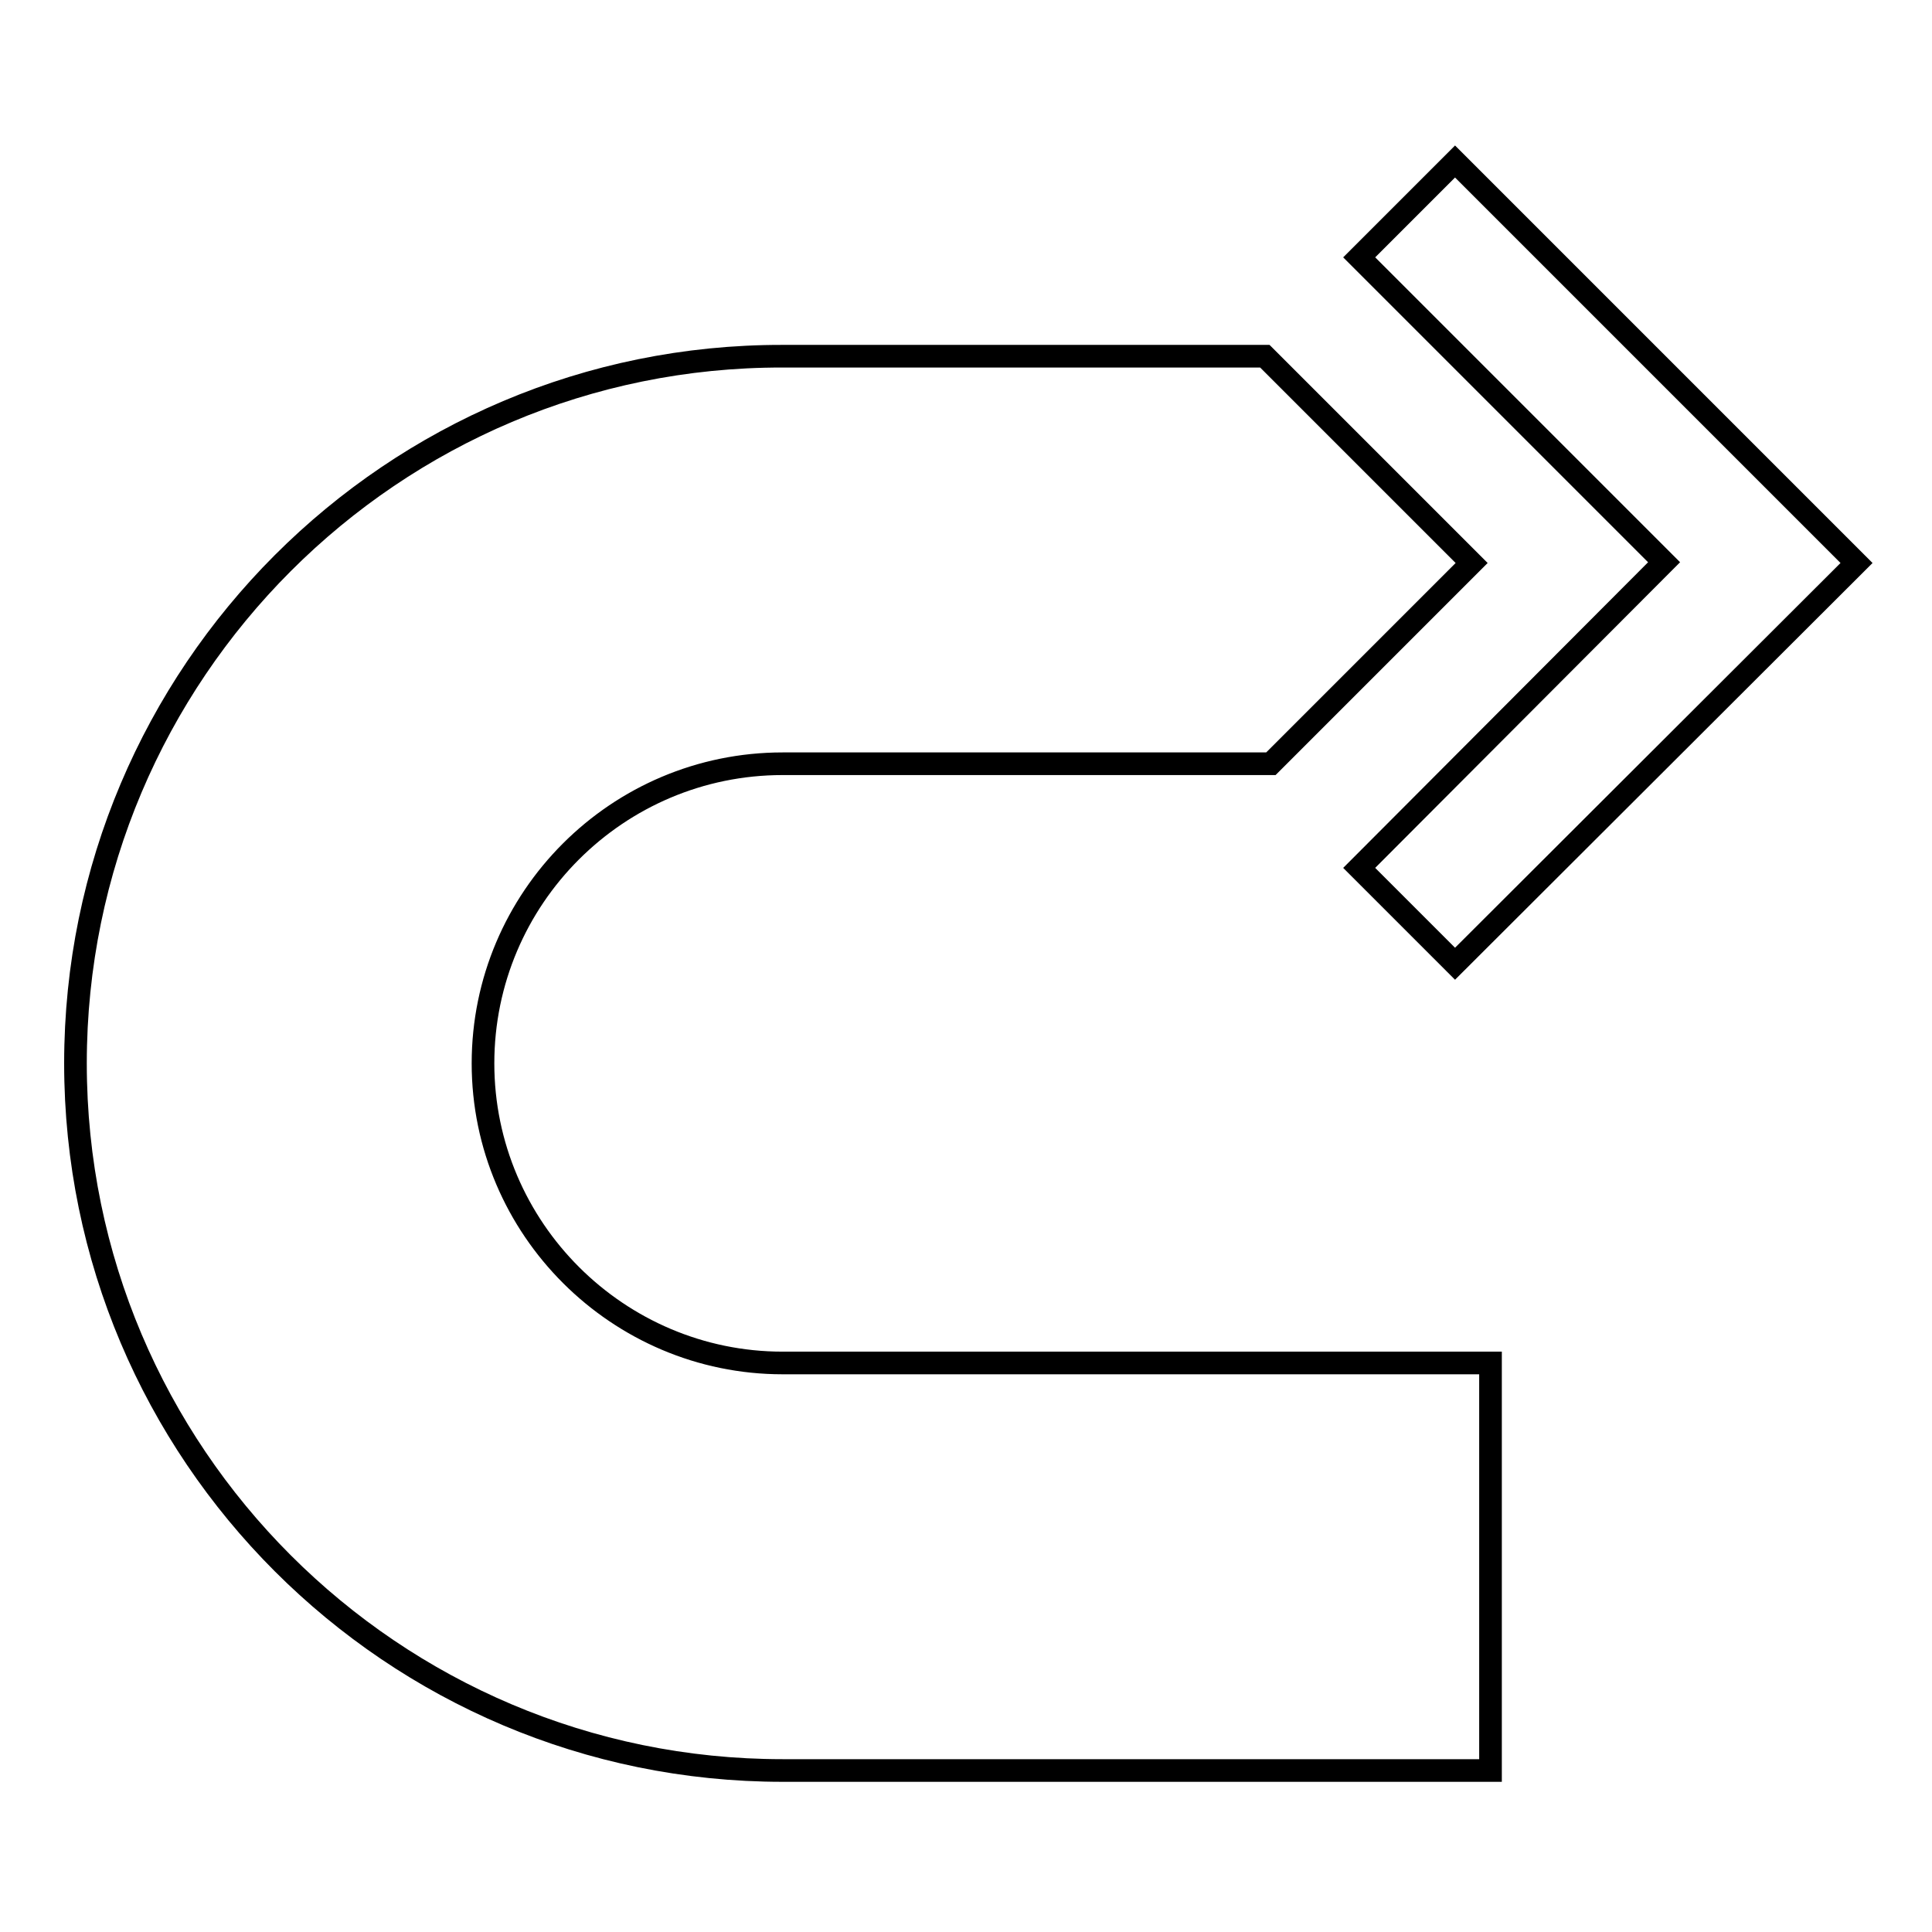 <?xml version="1.0" encoding="utf-8"?>
<!-- Svg Vector Icons : http://www.onlinewebfonts.com/icon -->
<!DOCTYPE svg PUBLIC "-//W3C//DTD SVG 1.1//EN" "http://www.w3.org/Graphics/SVG/1.1/DTD/svg11.dtd">
<svg version="1.1" xmlns="http://www.w3.org/2000/svg" xmlns:xlink="http://www.w3.org/1999/xlink" x="0px" y="0px" viewBox="0 0 256 256" enable-background="new 0 0 256 256" xml:space="preserve">
<g><g><path stroke-width="3" fill-opacity="0" stroke="#000000"  d="M192.8,127.7L180.1,115l40.4-40.5l-40.4-40.4l12.7-12.7L246,74.6L192.8,127.7z M64,140.9c0-21.9,17.8-39.7,39.7-39.7h64.7L195,74.6l-27.4-27.4h-63.9C52,47.1,10,89.2,10,140.9c0,51.7,42,93.7,93.7,93.7h93.8v-54h-93.8C81.9,180.6,64,162.8,64,140.9z"/><g></g><g></g><g></g><g></g><g></g><g></g><g></g><g></g><g></g><g></g><g></g><g></g><g></g><g></g><g></g></g></g>
</svg>